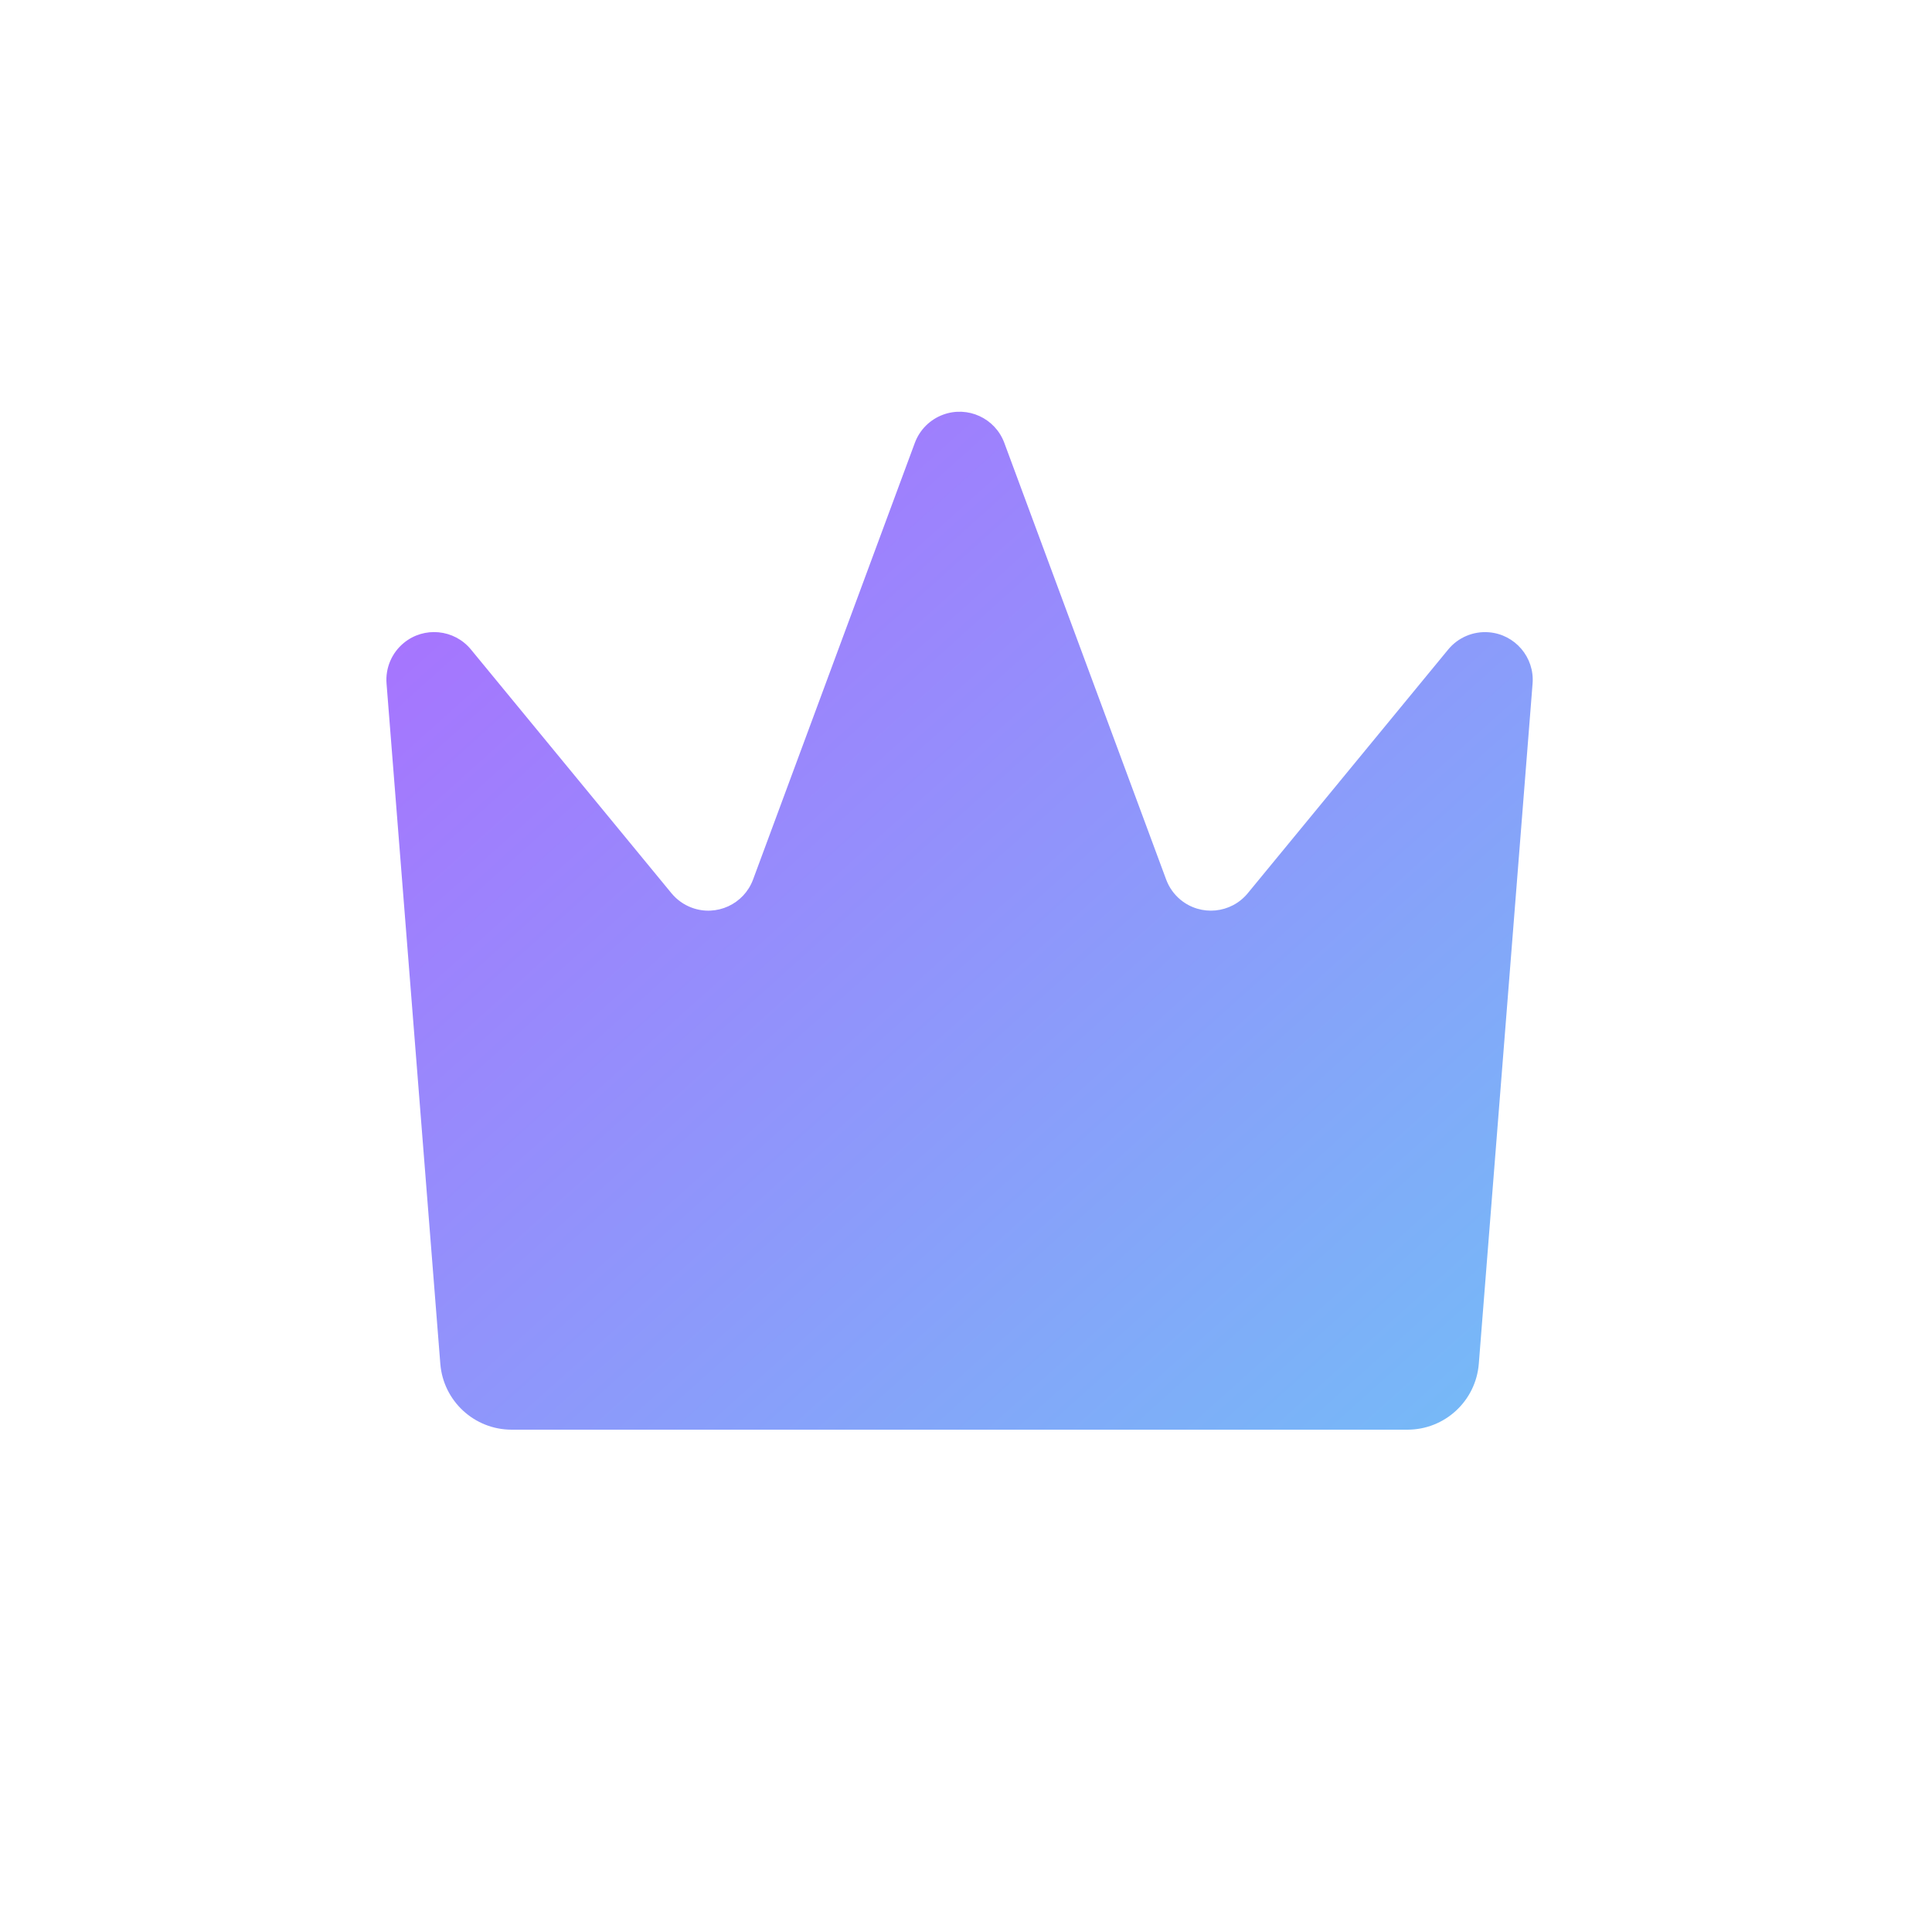 <?xml version="1.0" encoding="UTF-8"?>
<svg width="150px" height="150px" viewBox="0 0 150 150" version="1.1" xmlns="http://www.w3.org/2000/svg" xmlns:xlink="http://www.w3.org/1999/xlink">
    <!-- Generator: Sketch 49.2 (51160) - http://www.bohemiancoding.com/sketch -->
    <title>Artboard 2 Copy 20</title>
    <desc>Created with Sketch.</desc>
    <defs>
        <linearGradient x1="0%" y1="0%" x2="100%" y2="100%" id="linearGradient-1">
            <stop stop-color="#AD6BFF" offset="0%"></stop>
            <stop stop-color="#74BCF7" offset="100%"></stop>
        </linearGradient>
    </defs>
    <g id="Artboard-2-Copy-20" stroke="none" stroke-width="1" fill="none" fill-rule="evenodd">
        <g id="Group-45" transform="translate(30, 32)" fill="url(#linearGradient-1)" fill-rule="nonzero">
            <path d="M60.54,36.286 L47.974,2.383 C47.263,0.465 45.132,-0.513 43.214,0.198 C42.201,0.573 41.403,1.372 41.028,2.384 L28.468,36.286 C27.757,38.204 25.626,39.183 23.708,38.472 C23.094,38.245 22.551,37.858 22.134,37.352 L6.563,18.425 C5.264,16.845 2.929,16.618 1.35,17.918 C0.415,18.687 -0.085,19.864 0.011,21.07 L4.186,73.882 C4.415,76.772 6.826,79 9.725,79 L79.275,79 C82.174,79 84.585,76.772 84.814,73.882 L88.989,21.073 C89.151,19.034 87.628,17.25 85.589,17.089 C84.382,16.994 83.205,17.494 82.436,18.429 L66.874,37.352 C65.574,38.932 63.24,39.159 61.66,37.86 C61.154,37.444 60.768,36.901 60.54,36.286 Z" id="Shape"></path>
        </g>
    </g>
</svg>